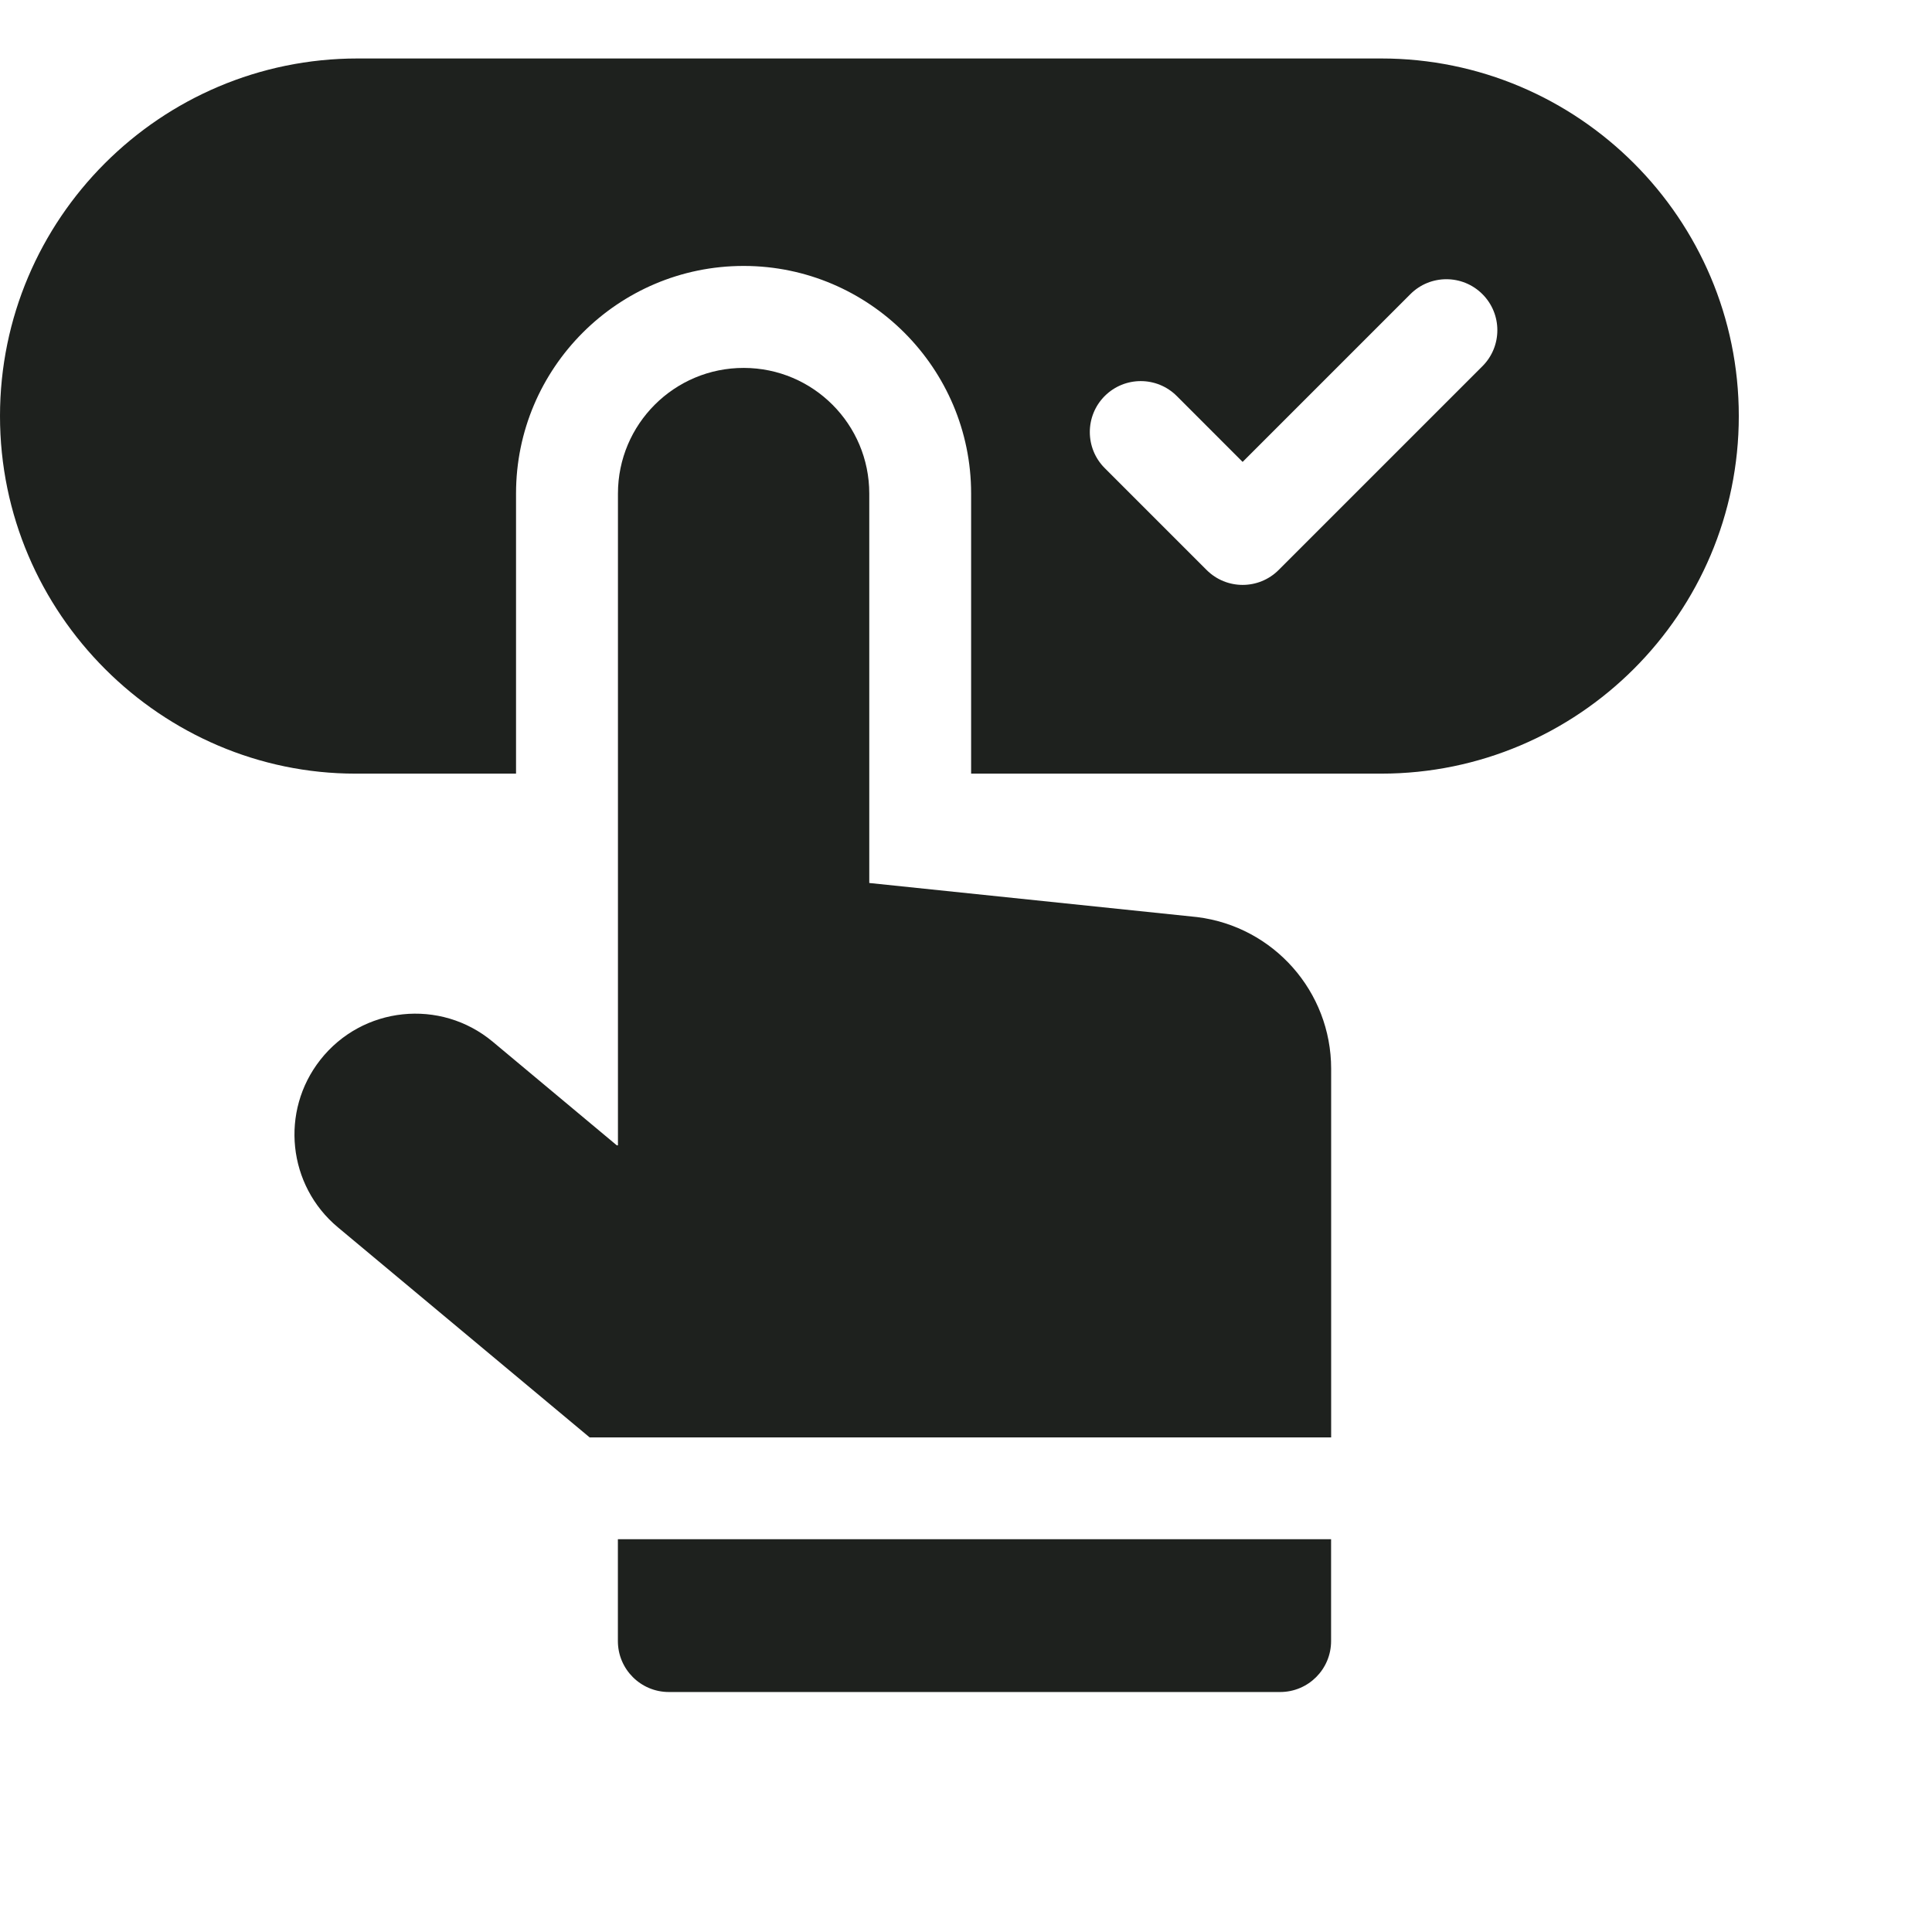 <svg width="60" height="60" viewBox="0 0 60 60" fill="none" xmlns="http://www.w3.org/2000/svg">
<path d="M42.895 1.816H11.105C4.981 1.816 0 6.798 0 12.921C0 19.074 5.033 24.026 11.038 24.026H16.026V15.325C16.026 11.429 19.196 8.259 23.092 8.259H23.108C26.996 8.267 30.159 11.437 30.159 15.325V24.026H42.895C49.019 24.026 54 19.044 54 12.921C54 6.798 49.019 1.816 42.895 1.816ZM46.038 11.373L39.71 17.701C39.092 18.319 38.09 18.319 37.472 17.701L34.308 14.537C33.691 13.919 33.691 12.917 34.308 12.299C34.926 11.681 35.928 11.681 36.546 12.299L38.591 14.345L43.801 9.135C44.418 8.517 45.42 8.517 46.038 9.135C46.656 9.753 46.656 10.755 46.038 11.373Z" fill="#1E211E"/>
<path d="M37.18 28.481L26.996 27.422V15.328C26.996 13.176 25.254 11.43 23.102 11.426C20.944 11.421 19.191 13.17 19.191 15.328V35.57H19.156L15.304 32.353C13.679 30.996 11.255 31.25 9.947 32.915C8.693 34.511 8.935 36.815 10.493 38.115L18.312 44.64H41.34V33.191C41.34 30.796 39.556 28.777 37.18 28.481Z" fill="#1E211E"/>
<path d="M19.189 50.965C19.189 51.839 19.898 52.547 20.771 52.547H39.756C40.63 52.547 41.338 51.839 41.338 50.965V47.801H19.189V50.965Z" fill="#1E211E"/>
</svg>
